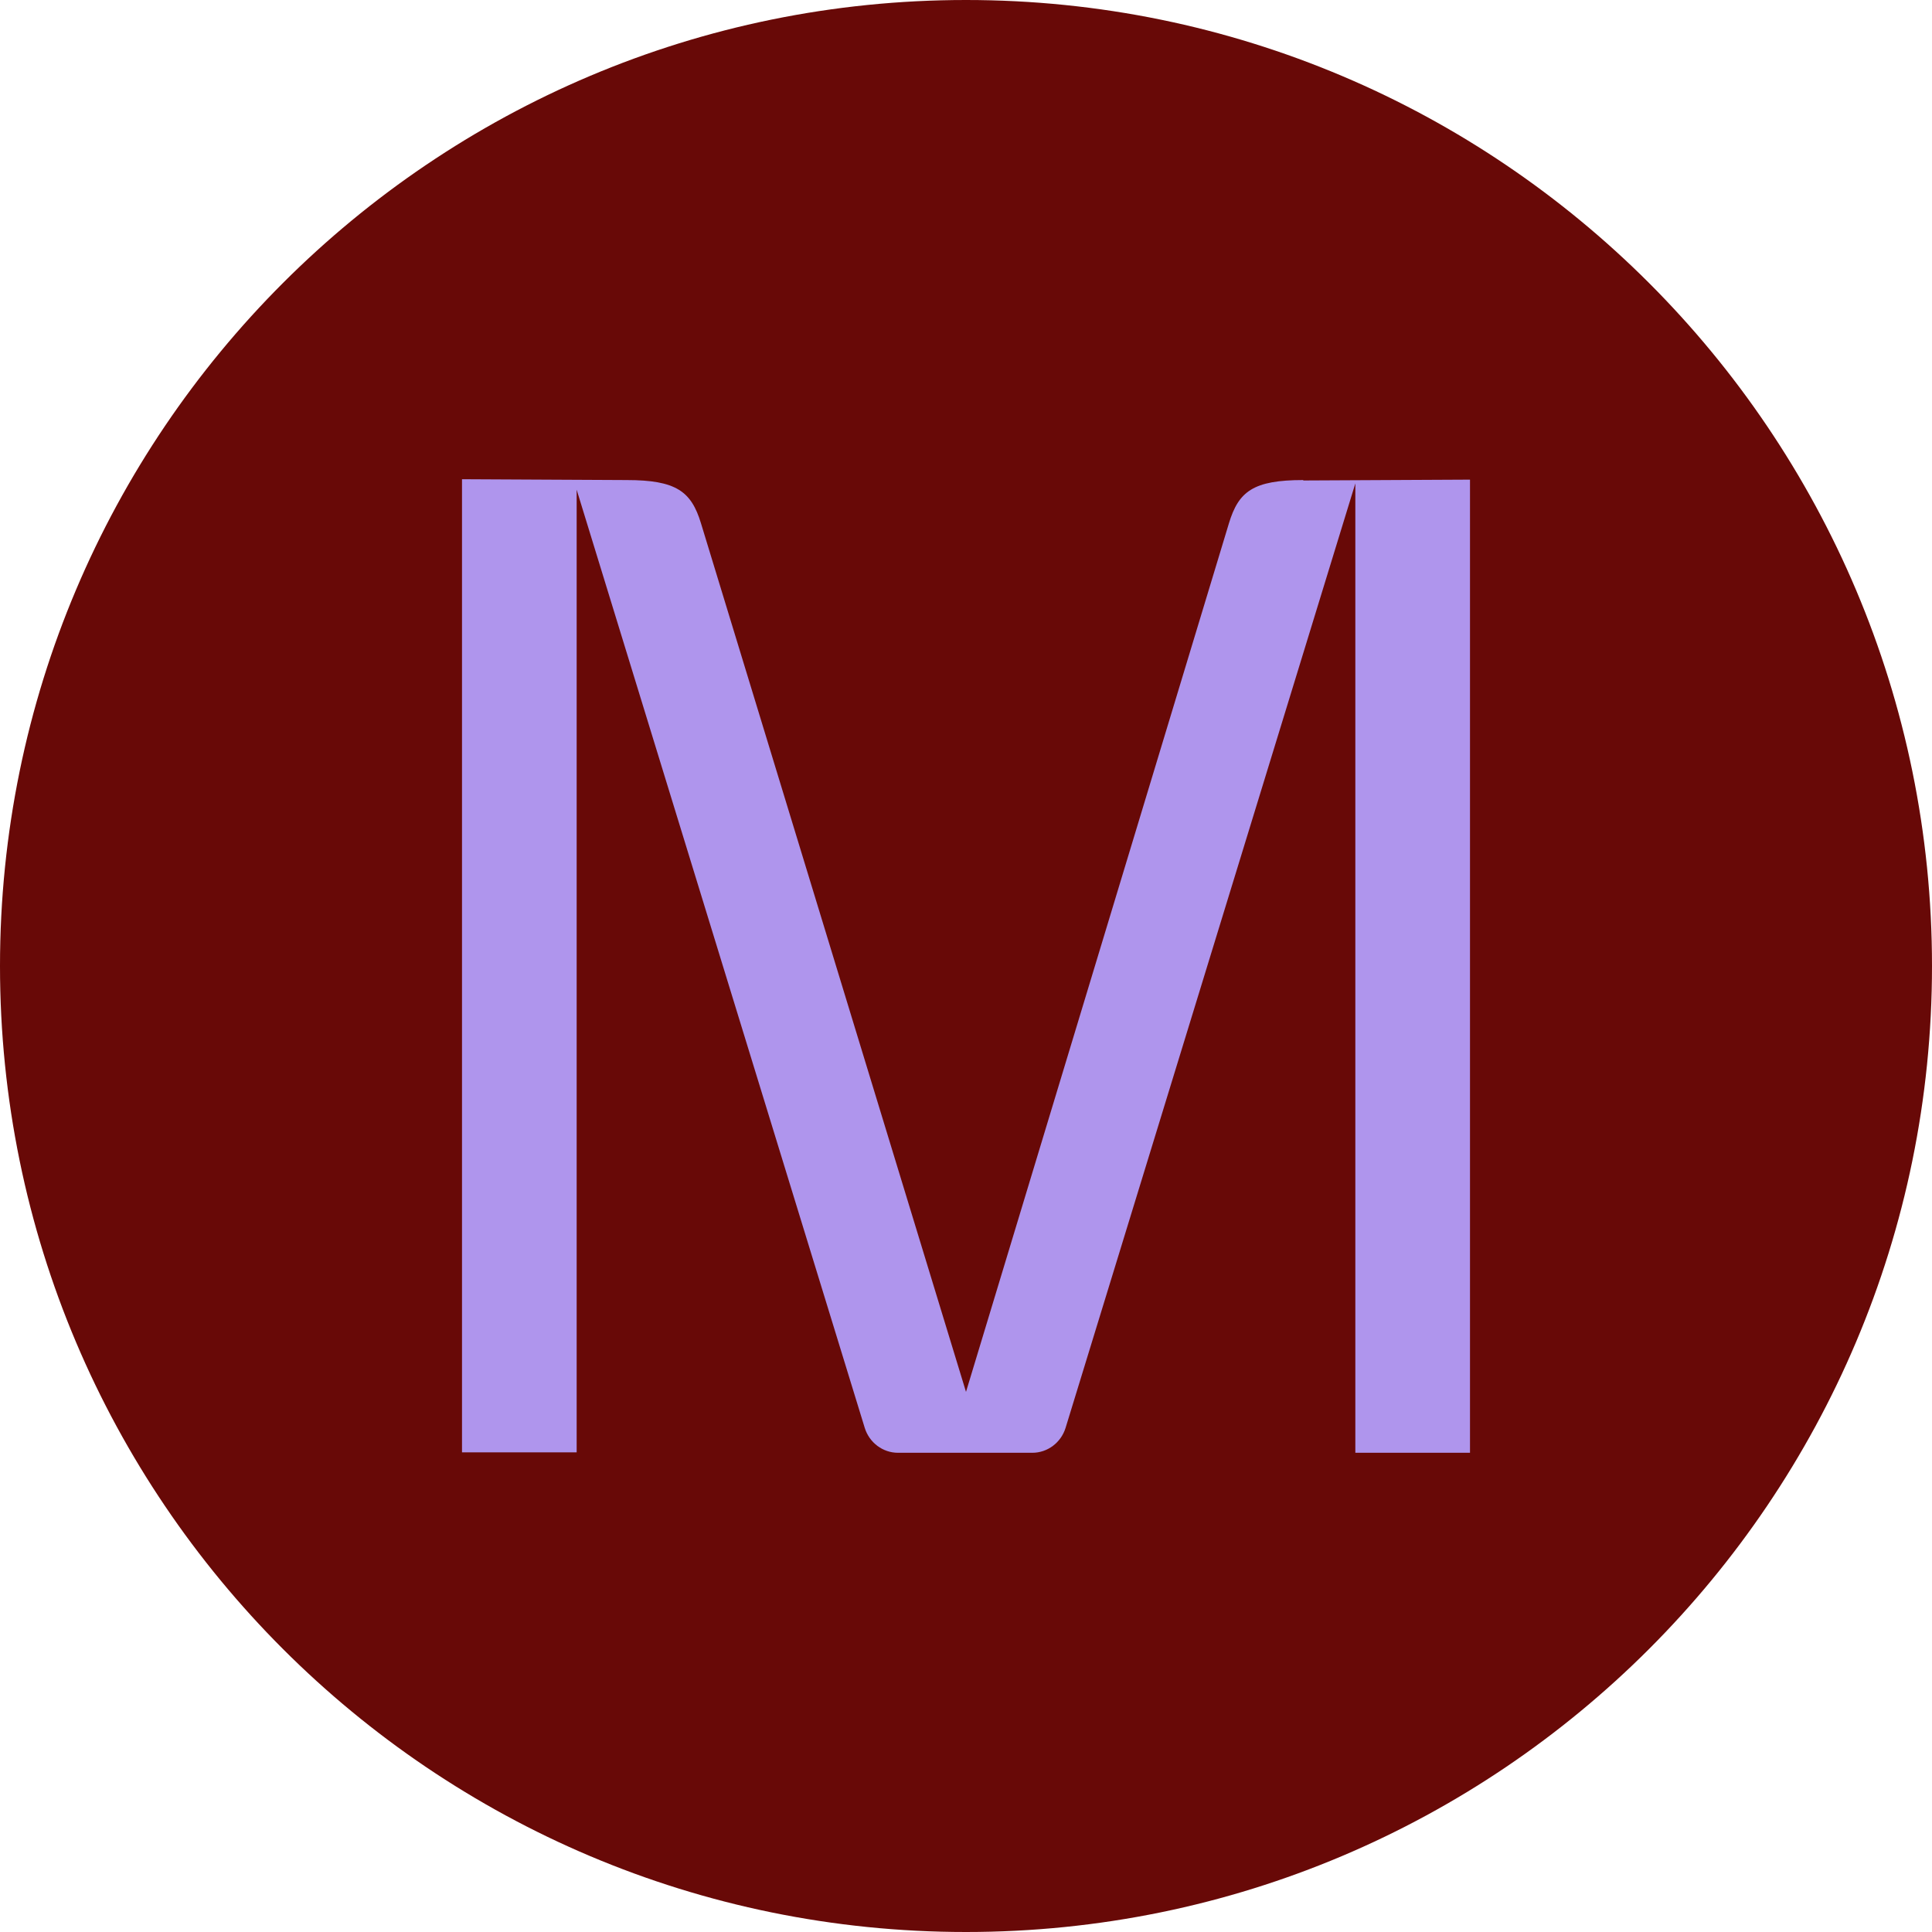 <?xml version="1.0" encoding="UTF-8"?><svg id="uuid-9baca693-ffd1-4f17-966f-c1bcabedbd42" xmlns="http://www.w3.org/2000/svg" width="46" height="46" viewBox="0 0 46 46"><path d="M23,0h0c12.7,0,23,10.3,23,23h0c0,12.7-10.3,23-23,23h0C10.3,46,0,35.7,0,23h0C0,10.3,10.3,0,23,0Z" style="fill:#680907; stroke-width:0px;"/><path d="M31.03,11.43c-1.19,0-1.54.27-1.77,1.03l-6.26,20.68-6.31-20.68c-.23-.76-.59-1.03-1.77-1.03l-3.92-.02v23.17h2.73V11.66l6.86,22.34c.11.35.43.59.79.59h3.2c.36,0,.68-.24.79-.59l6.9-22.49v23.08h2.73V11.42l-3.97.02Z" style="fill:#af95ed; stroke-width:0px;"/></svg>